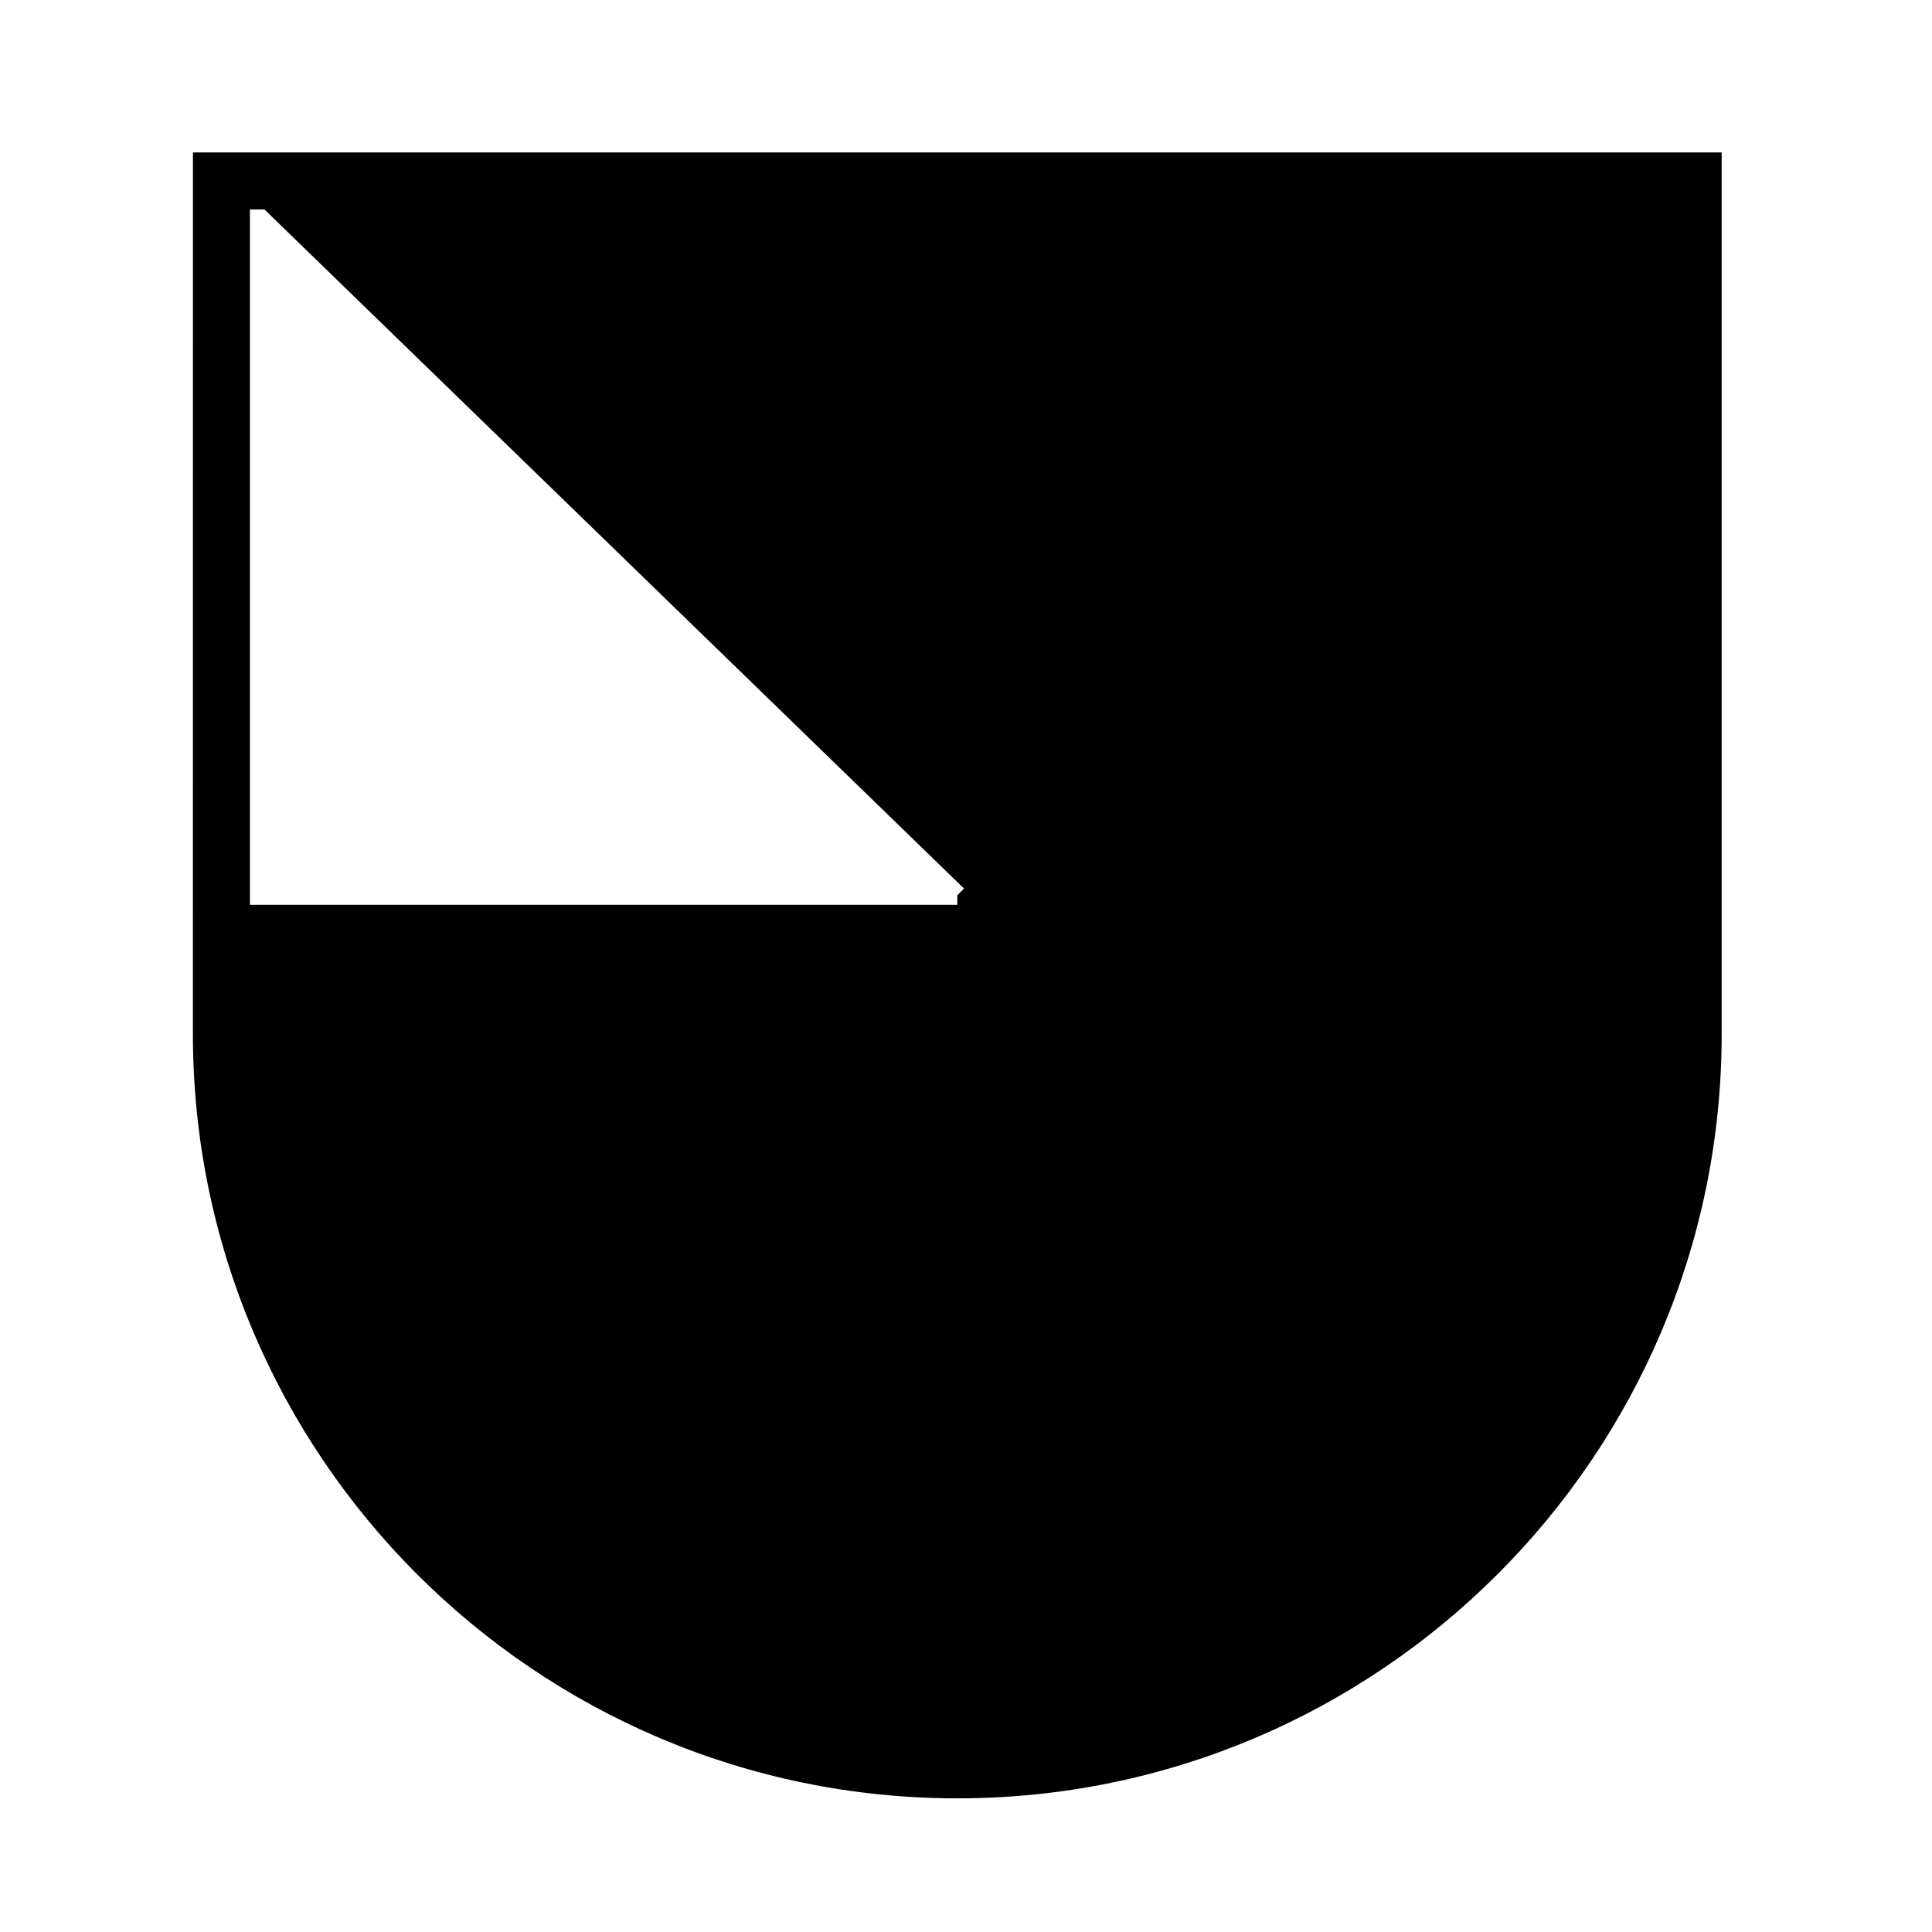 <?xml version="1.0" encoding="UTF-8"?>
<!-- Uploaded to: ICON Repo, www.svgrepo.com, Generator: ICON Repo Mixer Tools -->
<svg fill="#000000" width="800px" height="800px" version="1.1" viewBox="144 144 512 512" xmlns="http://www.w3.org/2000/svg">
 <path d="m195.12 418.04c0 111.68 90.879 202.54 202.59 202.54 111.68 0 202.55-90.855 202.55-202.54v-233.64h-405.13zm18.961-218.53 185.38 179.95-1.758 1.805v2.519h-187.47v-184.27z"/>
</svg>